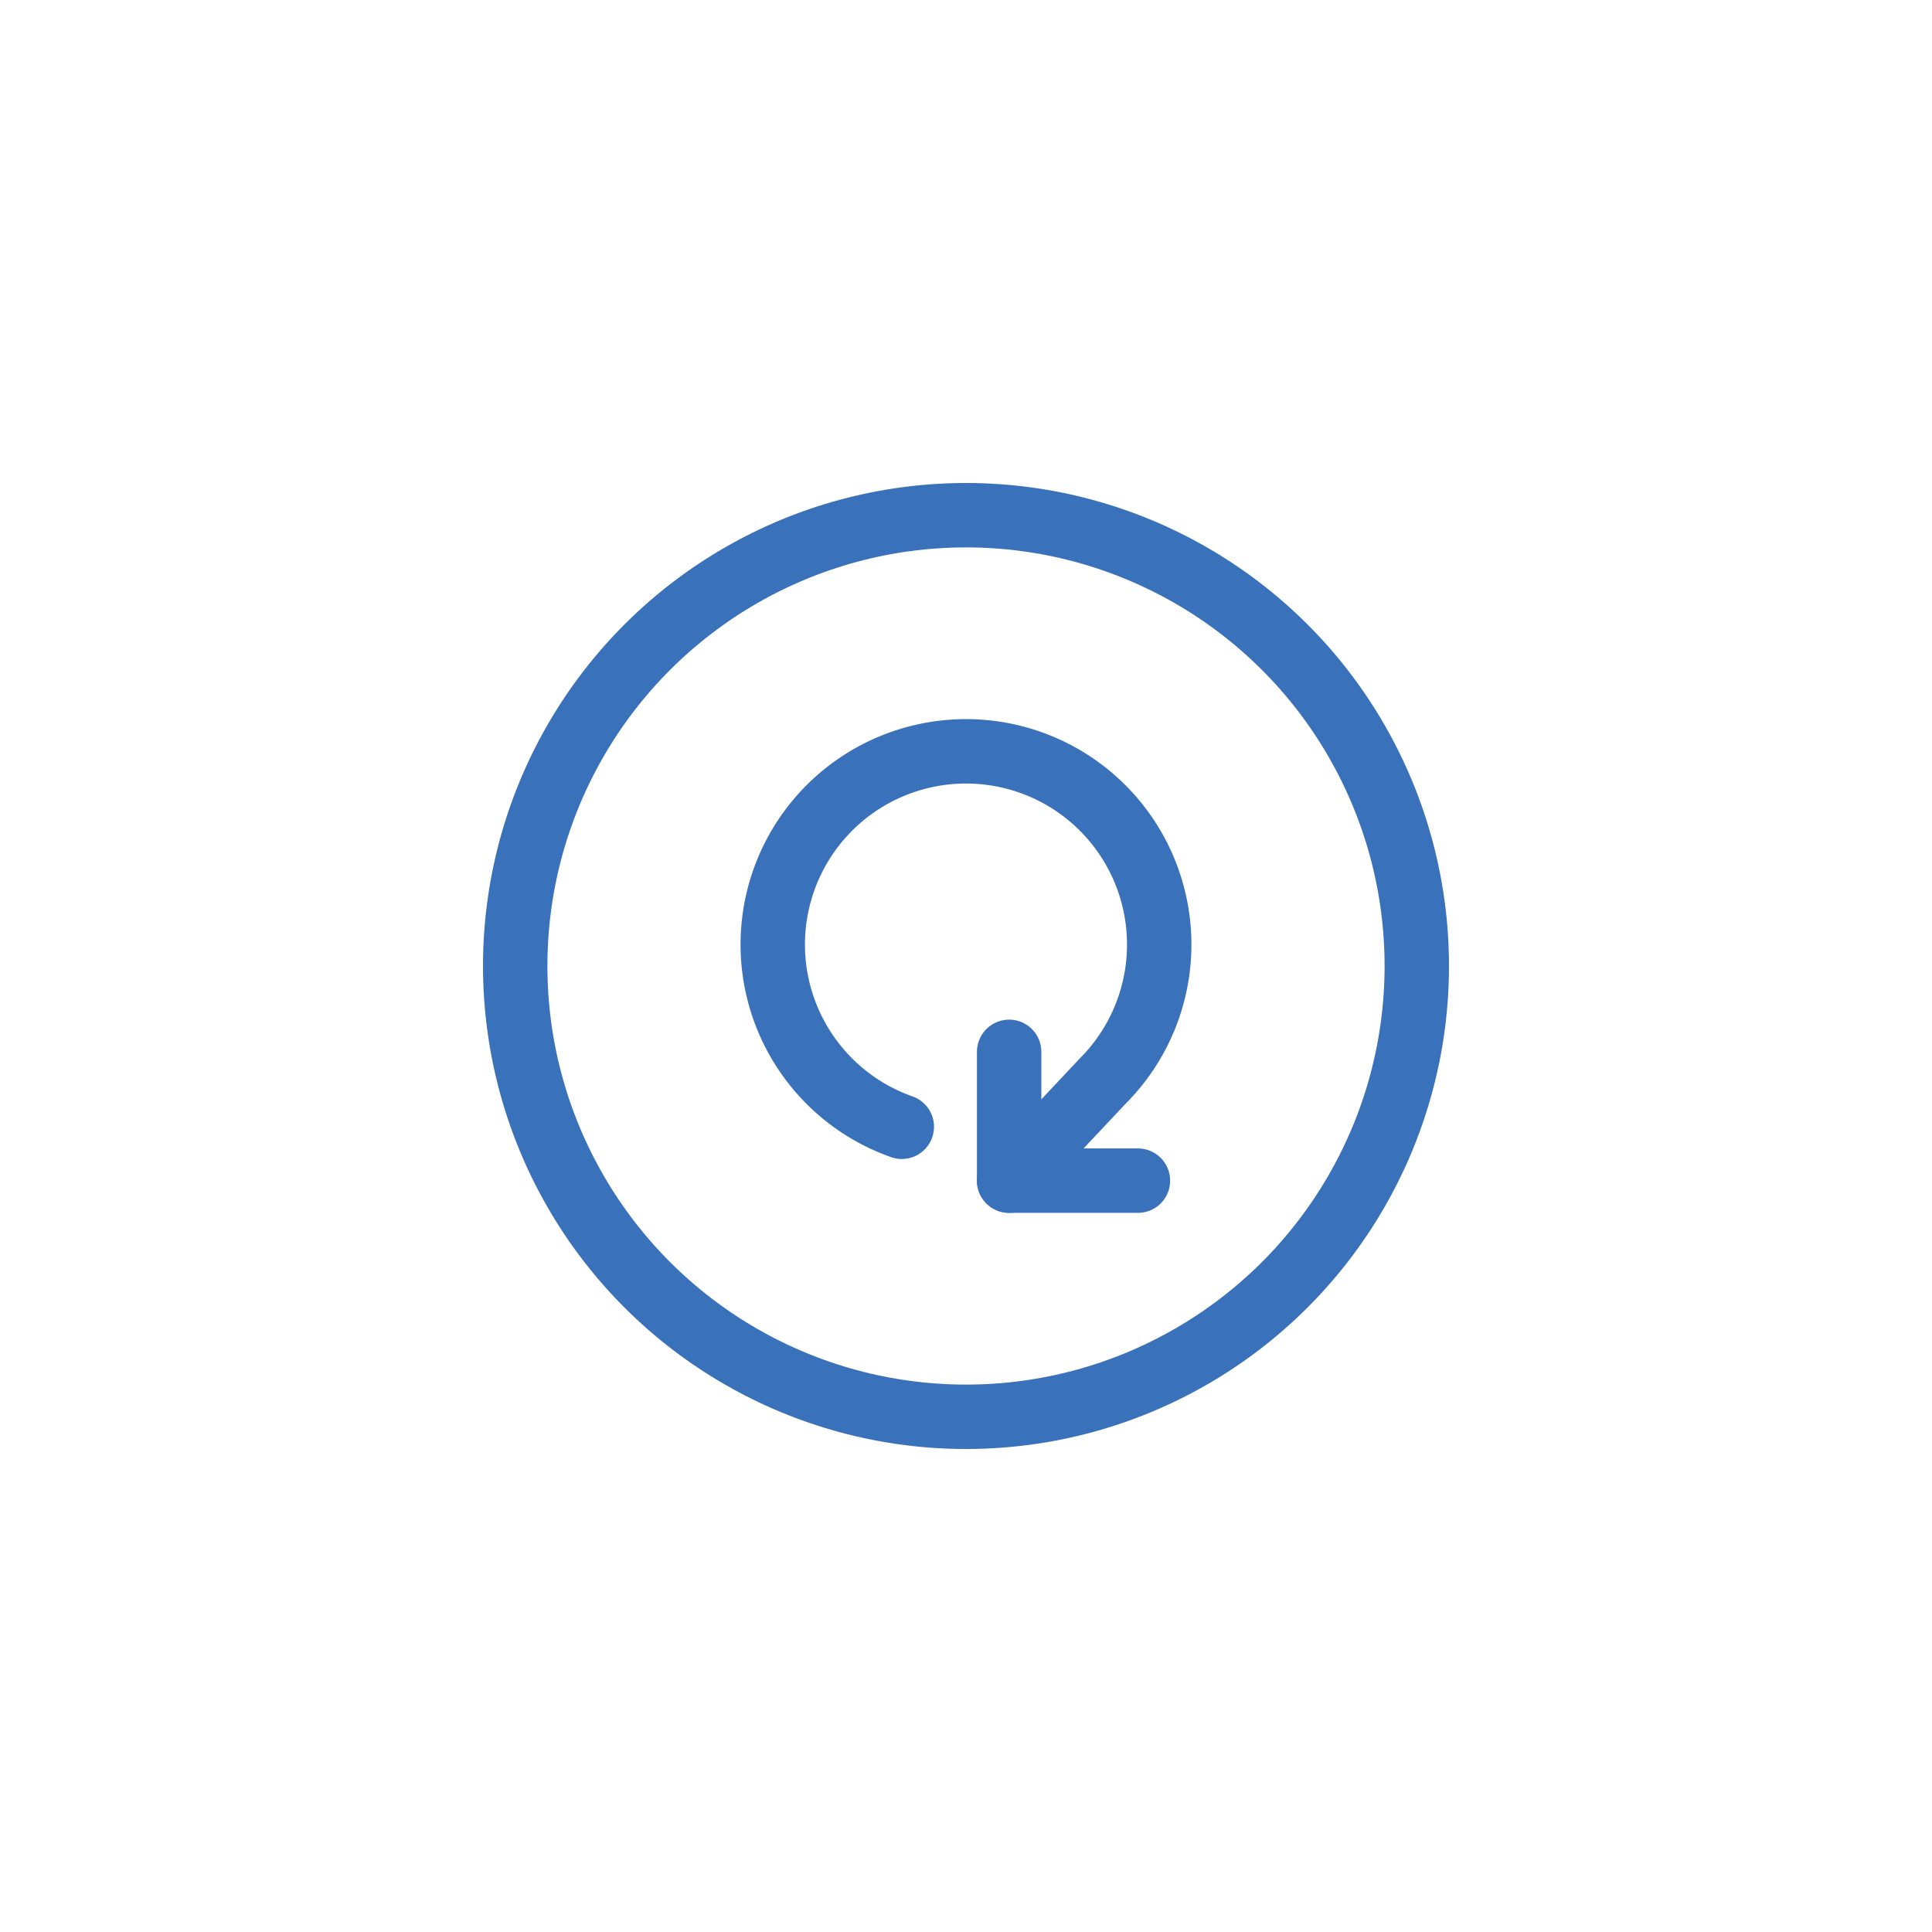<svg xmlns="http://www.w3.org/2000/svg" width="60" height="60" fill="none" stroke-width="2" stroke="#3971ba" xmlns:v="https://vecta.io/nano"><circle cx="30" cy="30" r="14" transform="rotate(90 30 30)"/><g stroke-linecap="round" stroke-linejoin="round"><path d="M35.34 36.666h-4v-4"/><path d="M28.006 34.993a6 6 0 0 1 .662-11.51 6 6 0 0 1 5.578 10.09l-2.907 3.093"/></g></svg>